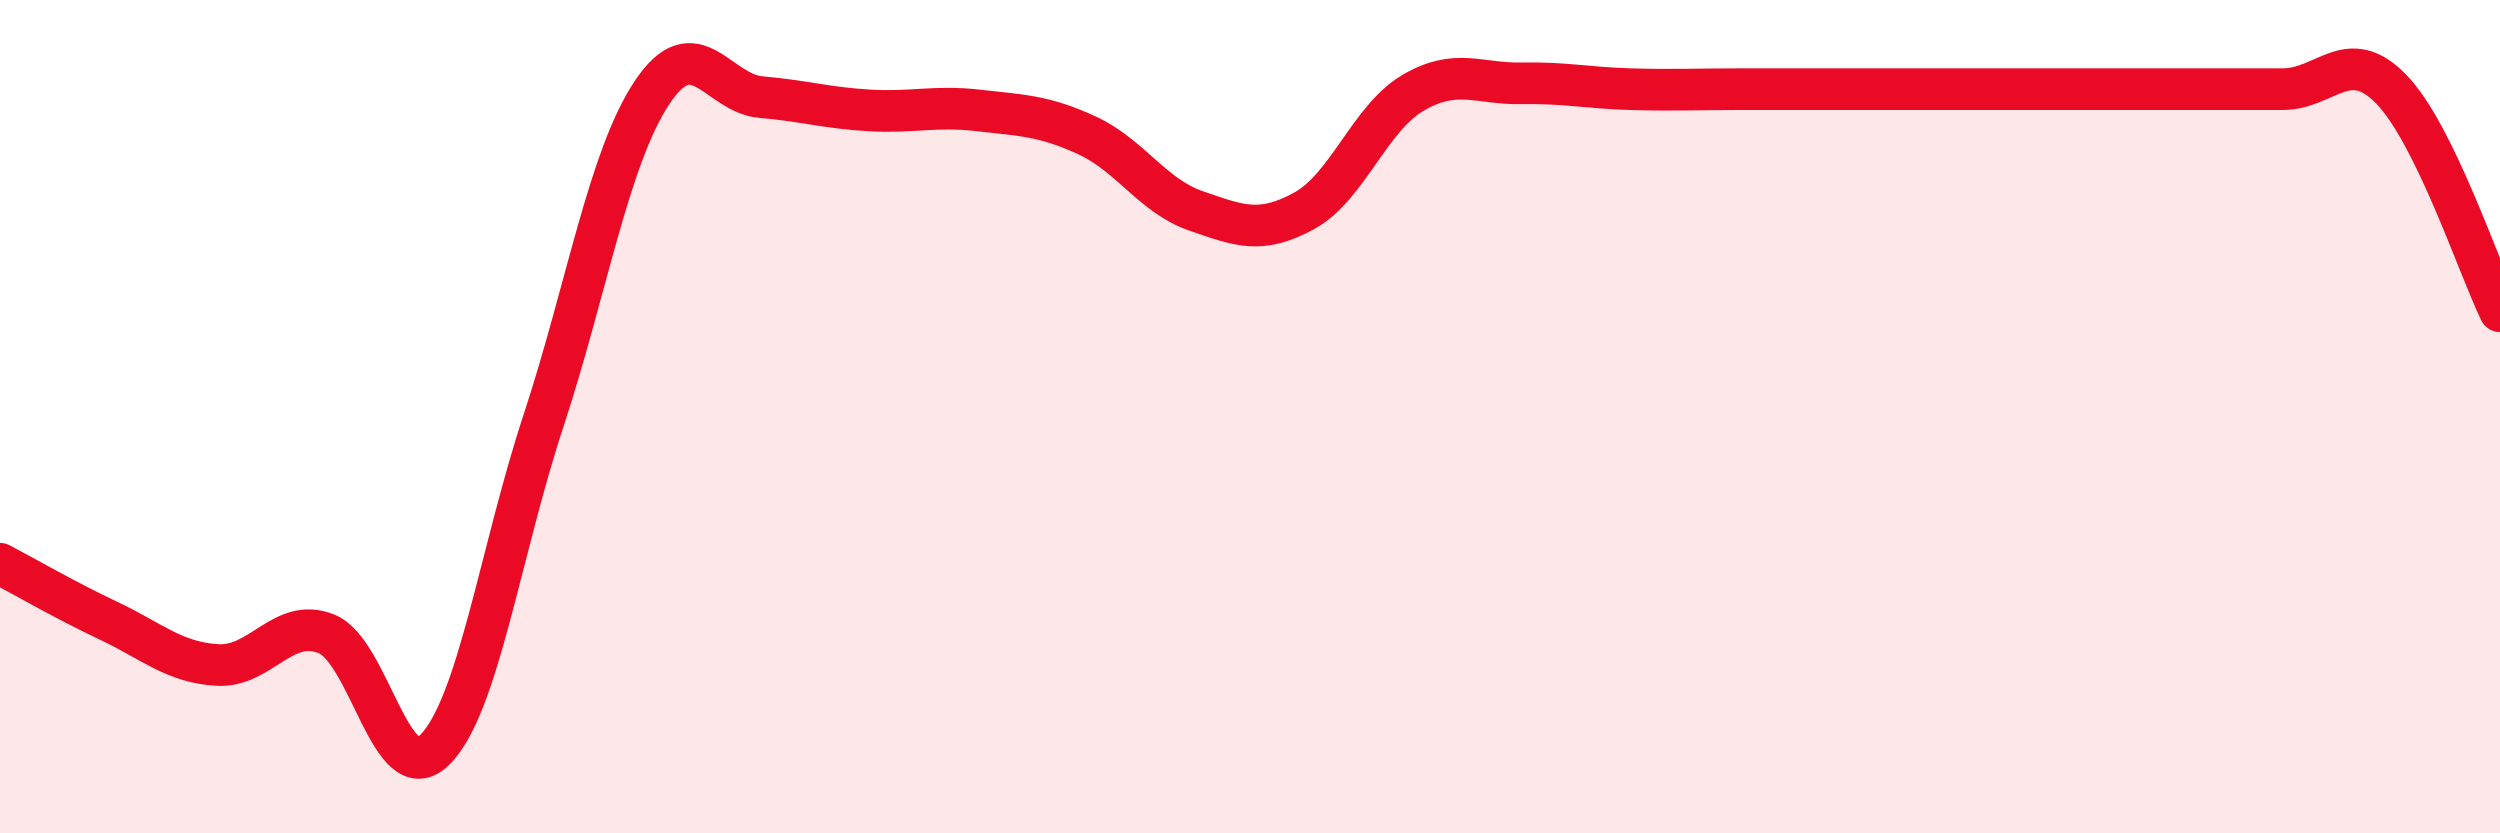
    <svg width="60" height="20" viewBox="0 0 60 20" xmlns="http://www.w3.org/2000/svg">
      <path
        d="M 0,13.53 C 0.52,13.8 1.57,14.41 2.61,14.9 C 3.65,15.39 4.18,15.9 5.22,15.96 C 6.26,16.02 6.79,14.8 7.83,15.21 C 8.87,15.62 9.39,19.02 10.43,18 C 11.47,16.98 12,13.27 13.04,10.11 C 14.08,6.95 14.61,3.78 15.65,2.22 C 16.69,0.66 17.22,2.24 18.26,2.33 C 19.3,2.42 19.83,2.59 20.87,2.65 C 21.91,2.71 22.44,2.53 23.48,2.65 C 24.52,2.77 25.05,2.77 26.09,3.25 C 27.13,3.73 27.66,4.7 28.7,5.06 C 29.74,5.42 30.26,5.63 31.3,5.06 C 32.34,4.49 32.87,2.84 33.91,2.23 C 34.95,1.62 35.48,2.02 36.52,2 C 37.56,1.98 38.09,2.11 39.13,2.14 C 40.17,2.17 40.7,2.14 41.74,2.14 C 42.78,2.14 43.31,2.14 44.35,2.14 C 45.39,2.14 45.92,2.14 46.96,2.14 C 48,2.14 48.53,2.14 49.57,2.14 C 50.61,2.14 51.13,2.14 52.17,2.14 C 53.21,2.14 53.74,2.14 54.78,2.14 C 55.82,2.14 56.35,1.07 57.39,2.14 C 58.43,3.21 59.48,6.4 60,7.47L60 20L0 20Z"
        fill="#EB0A25"
        opacity="0.1"
        stroke-linecap="round"
        stroke-linejoin="round"
      />
      <path
        d="M 0,13.53 C 0.52,13.8 1.57,14.41 2.61,14.9 C 3.65,15.39 4.18,15.9 5.22,15.96 C 6.26,16.02 6.79,14.8 7.83,15.21 C 8.87,15.62 9.39,19.02 10.43,18 C 11.47,16.98 12,13.27 13.04,10.11 C 14.08,6.95 14.61,3.78 15.65,2.22 C 16.69,0.66 17.22,2.24 18.26,2.33 C 19.3,2.42 19.83,2.59 20.87,2.65 C 21.91,2.71 22.44,2.53 23.48,2.65 C 24.52,2.77 25.05,2.77 26.09,3.25 C 27.13,3.73 27.66,4.7 28.7,5.06 C 29.74,5.42 30.26,5.63 31.3,5.06 C 32.34,4.49 32.87,2.84 33.91,2.23 C 34.95,1.62 35.48,2.02 36.52,2 C 37.56,1.98 38.09,2.11 39.13,2.14 C 40.17,2.17 40.7,2.14 41.74,2.14 C 42.78,2.14 43.31,2.14 44.35,2.14 C 45.39,2.14 45.92,2.14 46.96,2.14 C 48,2.14 48.53,2.14 49.57,2.14 C 50.61,2.14 51.13,2.14 52.17,2.14 C 53.21,2.14 53.74,2.14 54.78,2.14 C 55.82,2.14 56.35,1.07 57.39,2.14 C 58.43,3.21 59.48,6.4 60,7.47"
        stroke="#EB0A25"
        stroke-width="1"
        fill="none"
        stroke-linecap="round"
        stroke-linejoin="round"
      />
    </svg>
  
